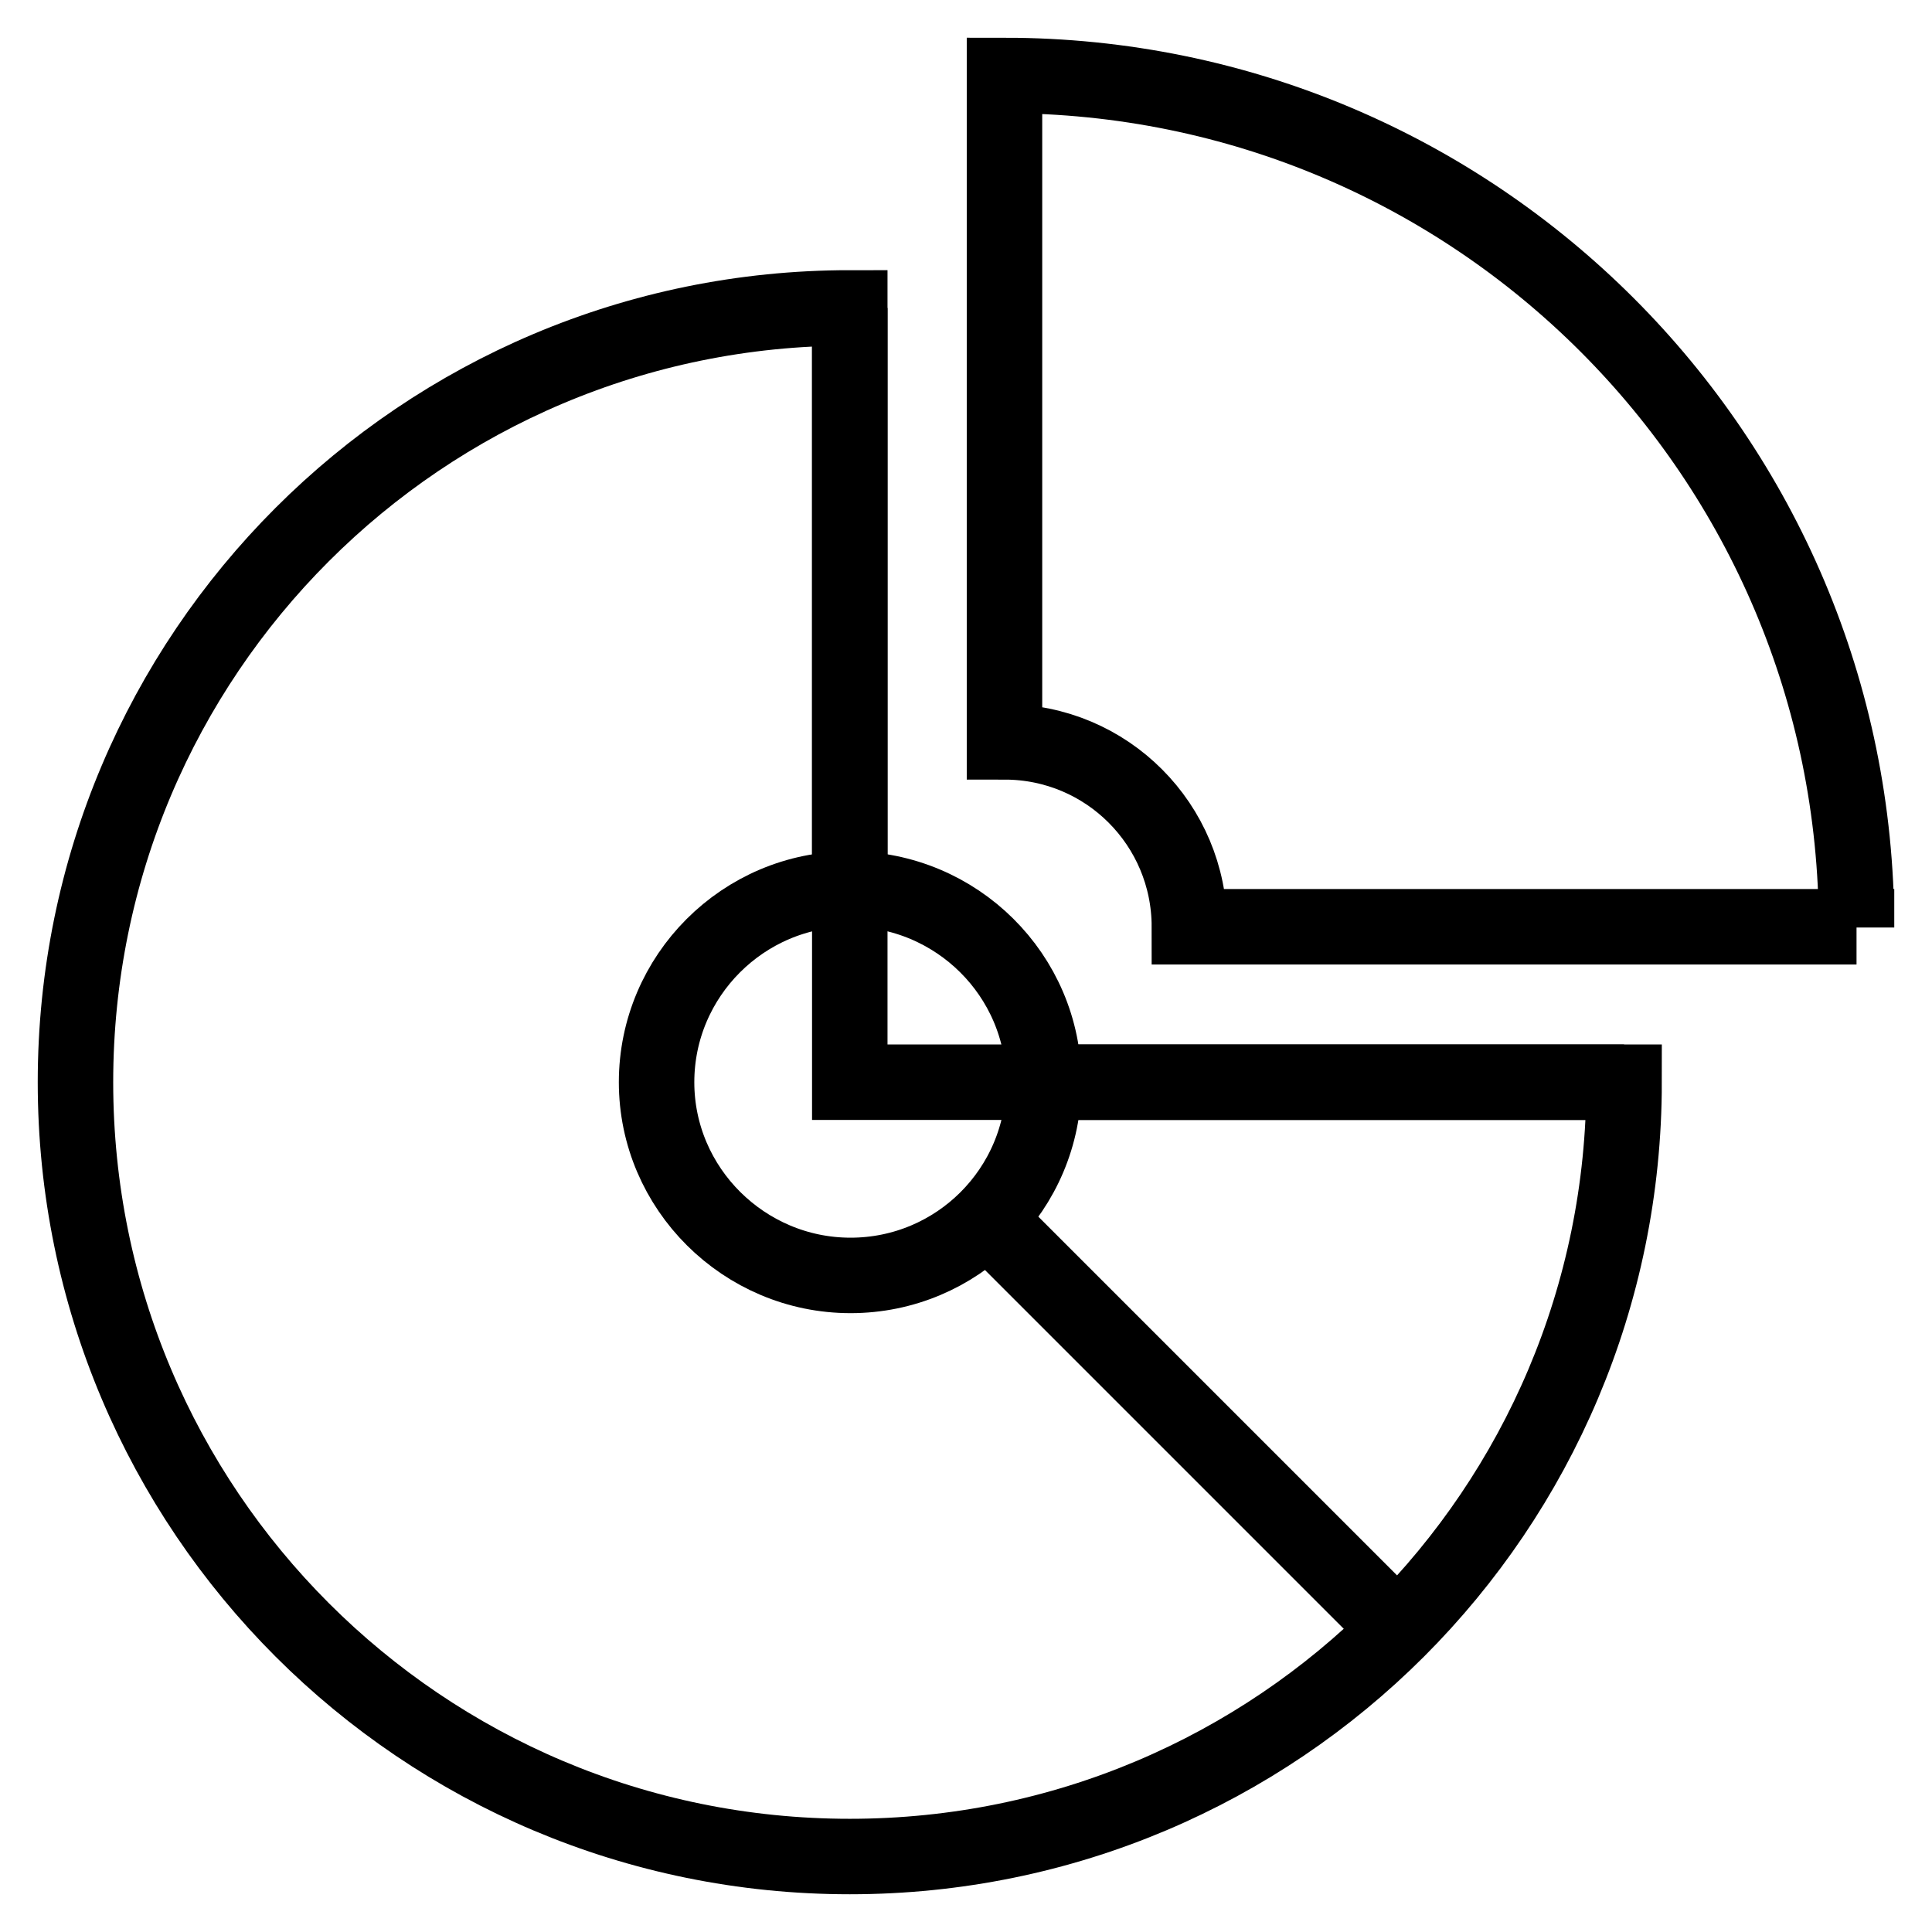 <?xml version="1.0" encoding="utf-8"?>
<!-- Svg Vector Icons : http://www.onlinewebfonts.com/icon -->
<!DOCTYPE svg PUBLIC "-//W3C//DTD SVG 1.1//EN" "http://www.w3.org/Graphics/SVG/1.1/DTD/svg11.dtd">
<svg version="1.1" xmlns="http://www.w3.org/2000/svg" xmlns:xlink="http://www.w3.org/1999/xlink" x="0px" y="0px" viewBox="0 0 256 256" enable-background="new 0 0 256 256" xml:space="preserve">
<g><g><path stroke-width="10" fill-opacity="0" stroke="#000000"  d="M215.2,143.4c0,56.7-45.9,102.6-102.6,102.6C55.9,246,10,200.1,10,143.4C10,86.7,55.9,40.8,112.6,40.8v102.6H215.2z"/><path stroke-width="10" fill-opacity="0" stroke="#000000"  d="M138.3,143.4c0,14.2-11.5,25.6-25.6,25.6S87,157.5,87,143.4s11.5-25.6,25.6-25.6S138.3,129.2,138.3,143.4z"/><path stroke-width="10" fill-opacity="0" stroke="#000000"  d="M185.2,215.9l-51.8-51.8L185.2,215.9z"/><path stroke-width="10" fill-opacity="0" stroke="#000000"  d="M140,143.4h75.2H140z"/><path stroke-width="10" fill-opacity="0" stroke="#000000"  d="M112.6,116V40.8V116z"/><path stroke-width="10" fill-opacity="0" stroke="#000000"  d="M246,122.9C246,60.5,195.5,10,133.1,10l0,0v88.3c13.6,0,24.5,11,24.5,24.5H246z"/></g></g>
</svg>